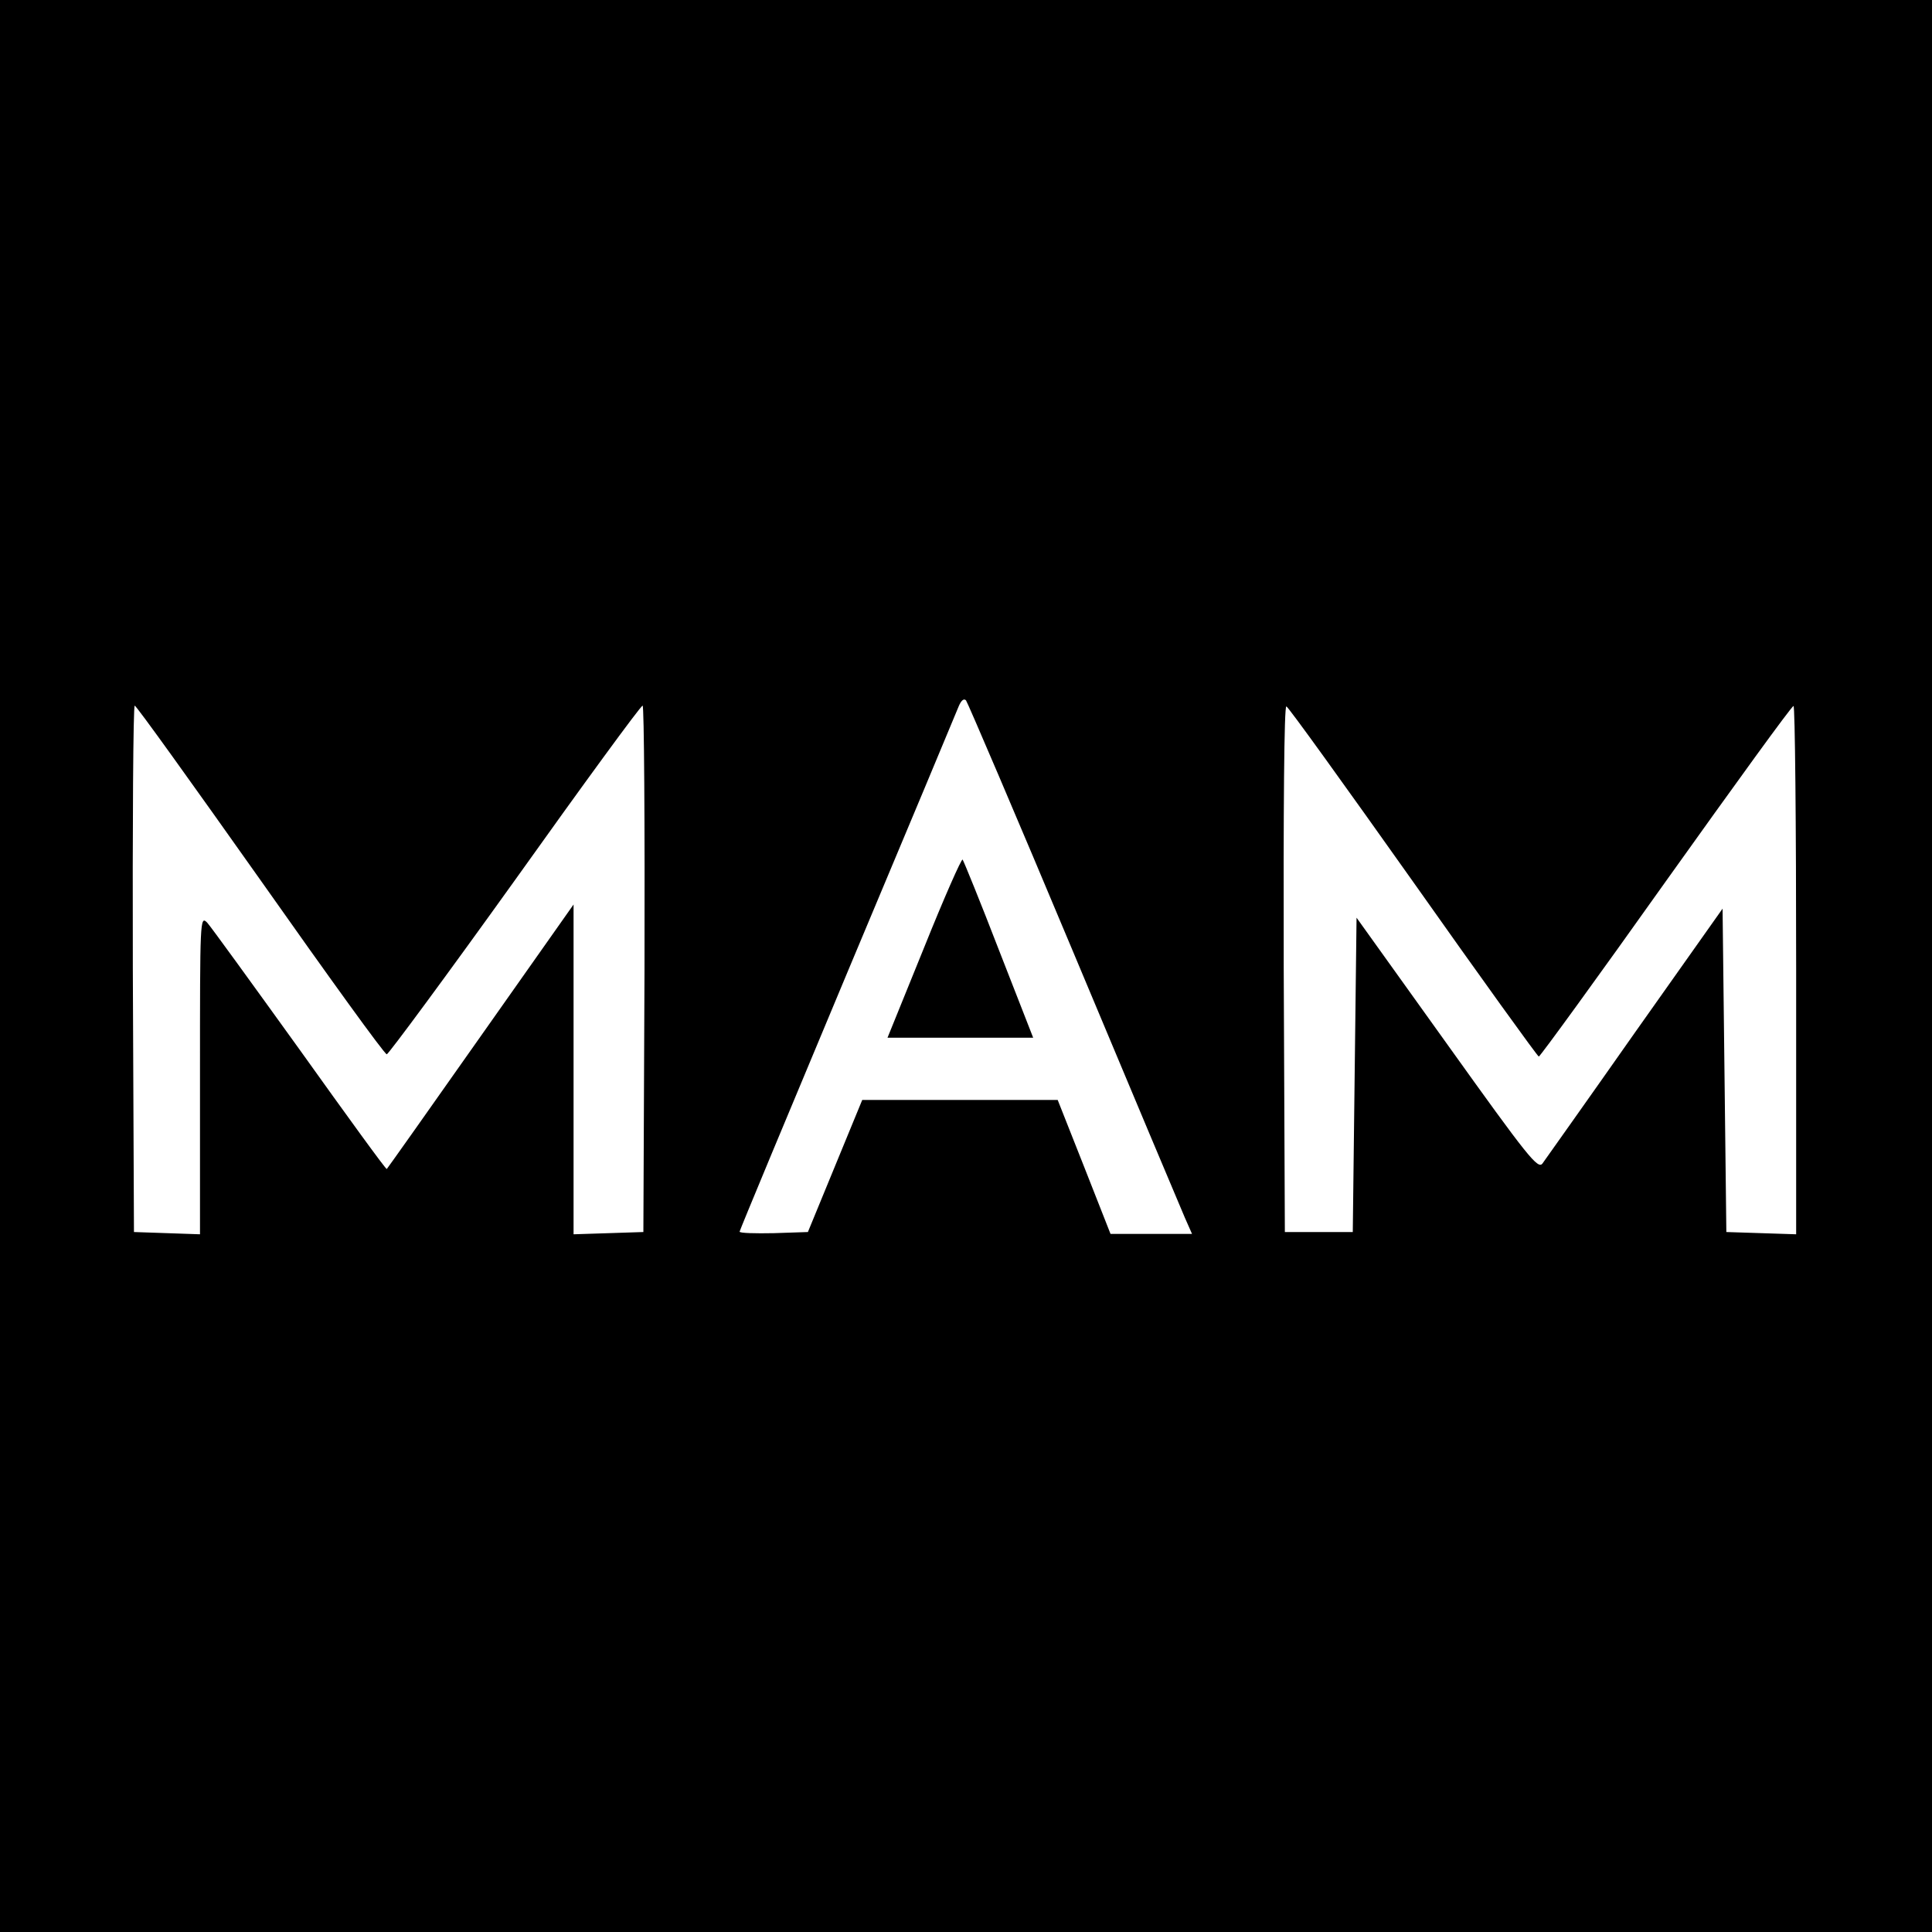 <?xml version="1.0" standalone="no"?>
<!DOCTYPE svg PUBLIC "-//W3C//DTD SVG 20010904//EN"
 "http://www.w3.org/TR/2001/REC-SVG-20010904/DTD/svg10.dtd">
<svg version="1.0" xmlns="http://www.w3.org/2000/svg"
 width="512pt" height="512pt" viewBox="0 0 512 512"
 preserveAspectRatio="xMidYMid meet">
<g transform="translate(0,512) scale(0.1,-0.1)"
fill="#000000" stroke="none">
<path d="M0 2560 l0 -2560 2560 0 2560 0 0 2560 0 2560 -2560 0 -2560 0 0
-2560z m2845 35 c152 -363 285 -679 295 -702 l19 -43 -108 0 -108 0 -70 178
-70 177 -259 0 -259 0 -72 -175 -72 -175 -90 -3 c-50 -1 -91 0 -91 4 0 3 129
313 286 688 157 374 290 692 295 705 6 14 13 21 19 15 4 -5 133 -306 285 -669z
m-2155 193 c179 -254 329 -462 335 -462 5 1 158 208 340 462 181 254 333 462
338 462 4 0 6 -314 5 -697 l-3 -698 -92 -3 -93 -3 0 437 0 437 -246 -349
c-135 -192 -247 -350 -249 -352 -2 -2 -105 140 -230 315 -126 175 -236 327
-246 338 -19 19 -19 9 -19 -403 l0 -423 -87 3 -88 3 -3 698 c-1 383 1 697 5
697 5 -1 154 -209 333 -462z m3055 -5 c180 -255 330 -463 333 -463 4 1 156
210 337 465 182 255 333 464 338 464 4 1 7 -314 7 -699 l0 -701 -92 3 -93 3
-5 429 -5 428 -232 -328 c-127 -181 -238 -337 -245 -347 -12 -17 -37 14 -253
316 l-240 335 -5 -417 -5 -416 -90 0 -90 0 -3 698 c-1 426 1 697 7 695 5 -1
156 -211 336 -465z"/>
<path d="M2449 2609 l-97 -239 193 0 193 0 -91 233 c-49 127 -93 235 -96 239
-3 3 -49 -101 -102 -233z"/>
</g>
</svg>
